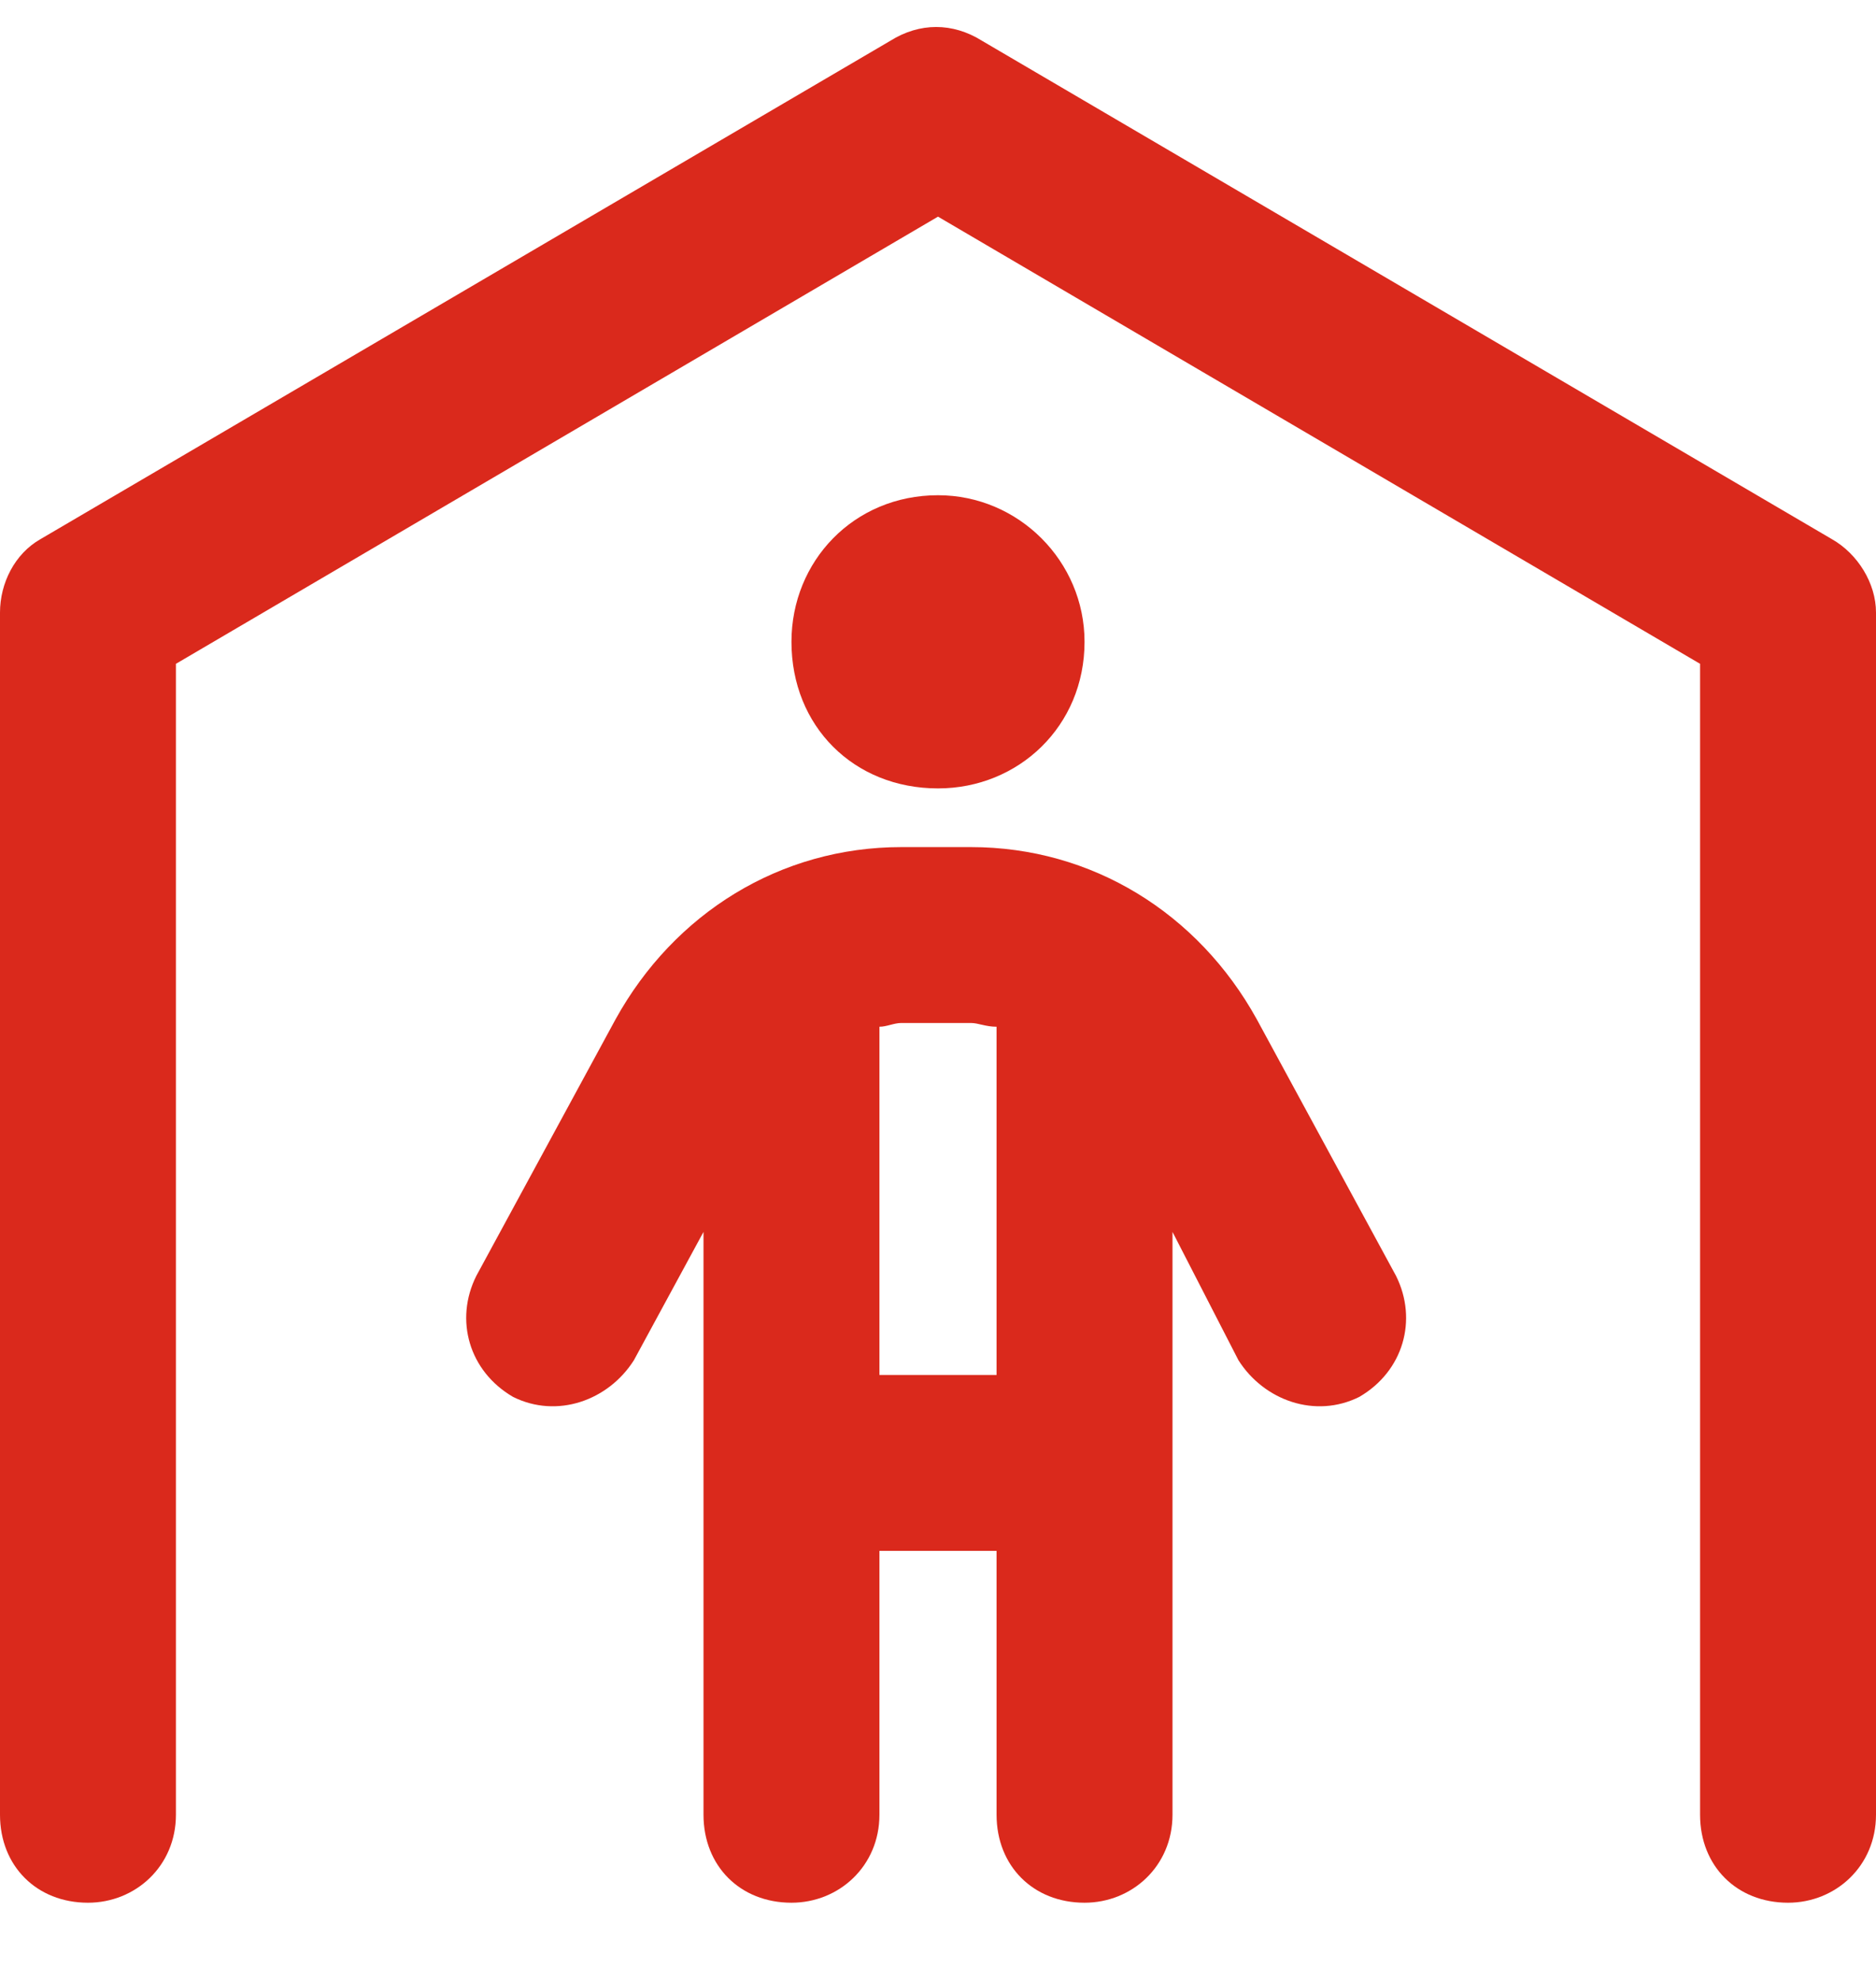 <svg width="18" height="19" viewBox="0 0 18 19" fill="none" xmlns="http://www.w3.org/2000/svg">
<path d="M17.578 5.172C17.824 5.312 18 5.594 18 5.875V17.406C18 17.898 17.613 18.25 17.156 18.25C16.664 18.25 16.312 17.898 16.312 17.406V6.367L9 2.078L1.688 6.367V17.406C1.688 17.898 1.301 18.25 0.844 18.25C0.352 18.25 0 17.898 0 17.406V5.875C0 5.594 0.141 5.312 0.387 5.172L8.543 0.391C8.824 0.215 9.141 0.215 9.422 0.391L17.578 5.172ZM7.594 6.156C7.594 5.383 8.191 4.75 9 4.75C9.773 4.75 10.406 5.383 10.406 6.156C10.406 6.965 9.773 7.562 9 7.562C8.191 7.562 7.594 6.965 7.594 6.156ZM8.438 14.875V17.406C8.438 17.898 8.051 18.25 7.594 18.25C7.102 18.25 6.75 17.898 6.75 17.406V11.816L6.082 13.047C5.836 13.434 5.344 13.609 4.922 13.398C4.5 13.152 4.359 12.66 4.57 12.238L5.906 9.777C6.469 8.758 7.488 8.125 8.648 8.125H9.316C10.477 8.125 11.496 8.758 12.059 9.777L13.395 12.238C13.605 12.66 13.465 13.152 13.043 13.398C12.621 13.609 12.129 13.434 11.883 13.047L11.25 11.816V17.406C11.25 17.898 10.863 18.25 10.406 18.25C9.914 18.25 9.562 17.898 9.562 17.406V14.875H8.438ZM8.438 13.188H9.562V9.848C9.457 9.848 9.387 9.812 9.316 9.812H8.648C8.578 9.812 8.508 9.848 8.438 9.848V13.188Z" fill="#DA291C"/>
</svg>
